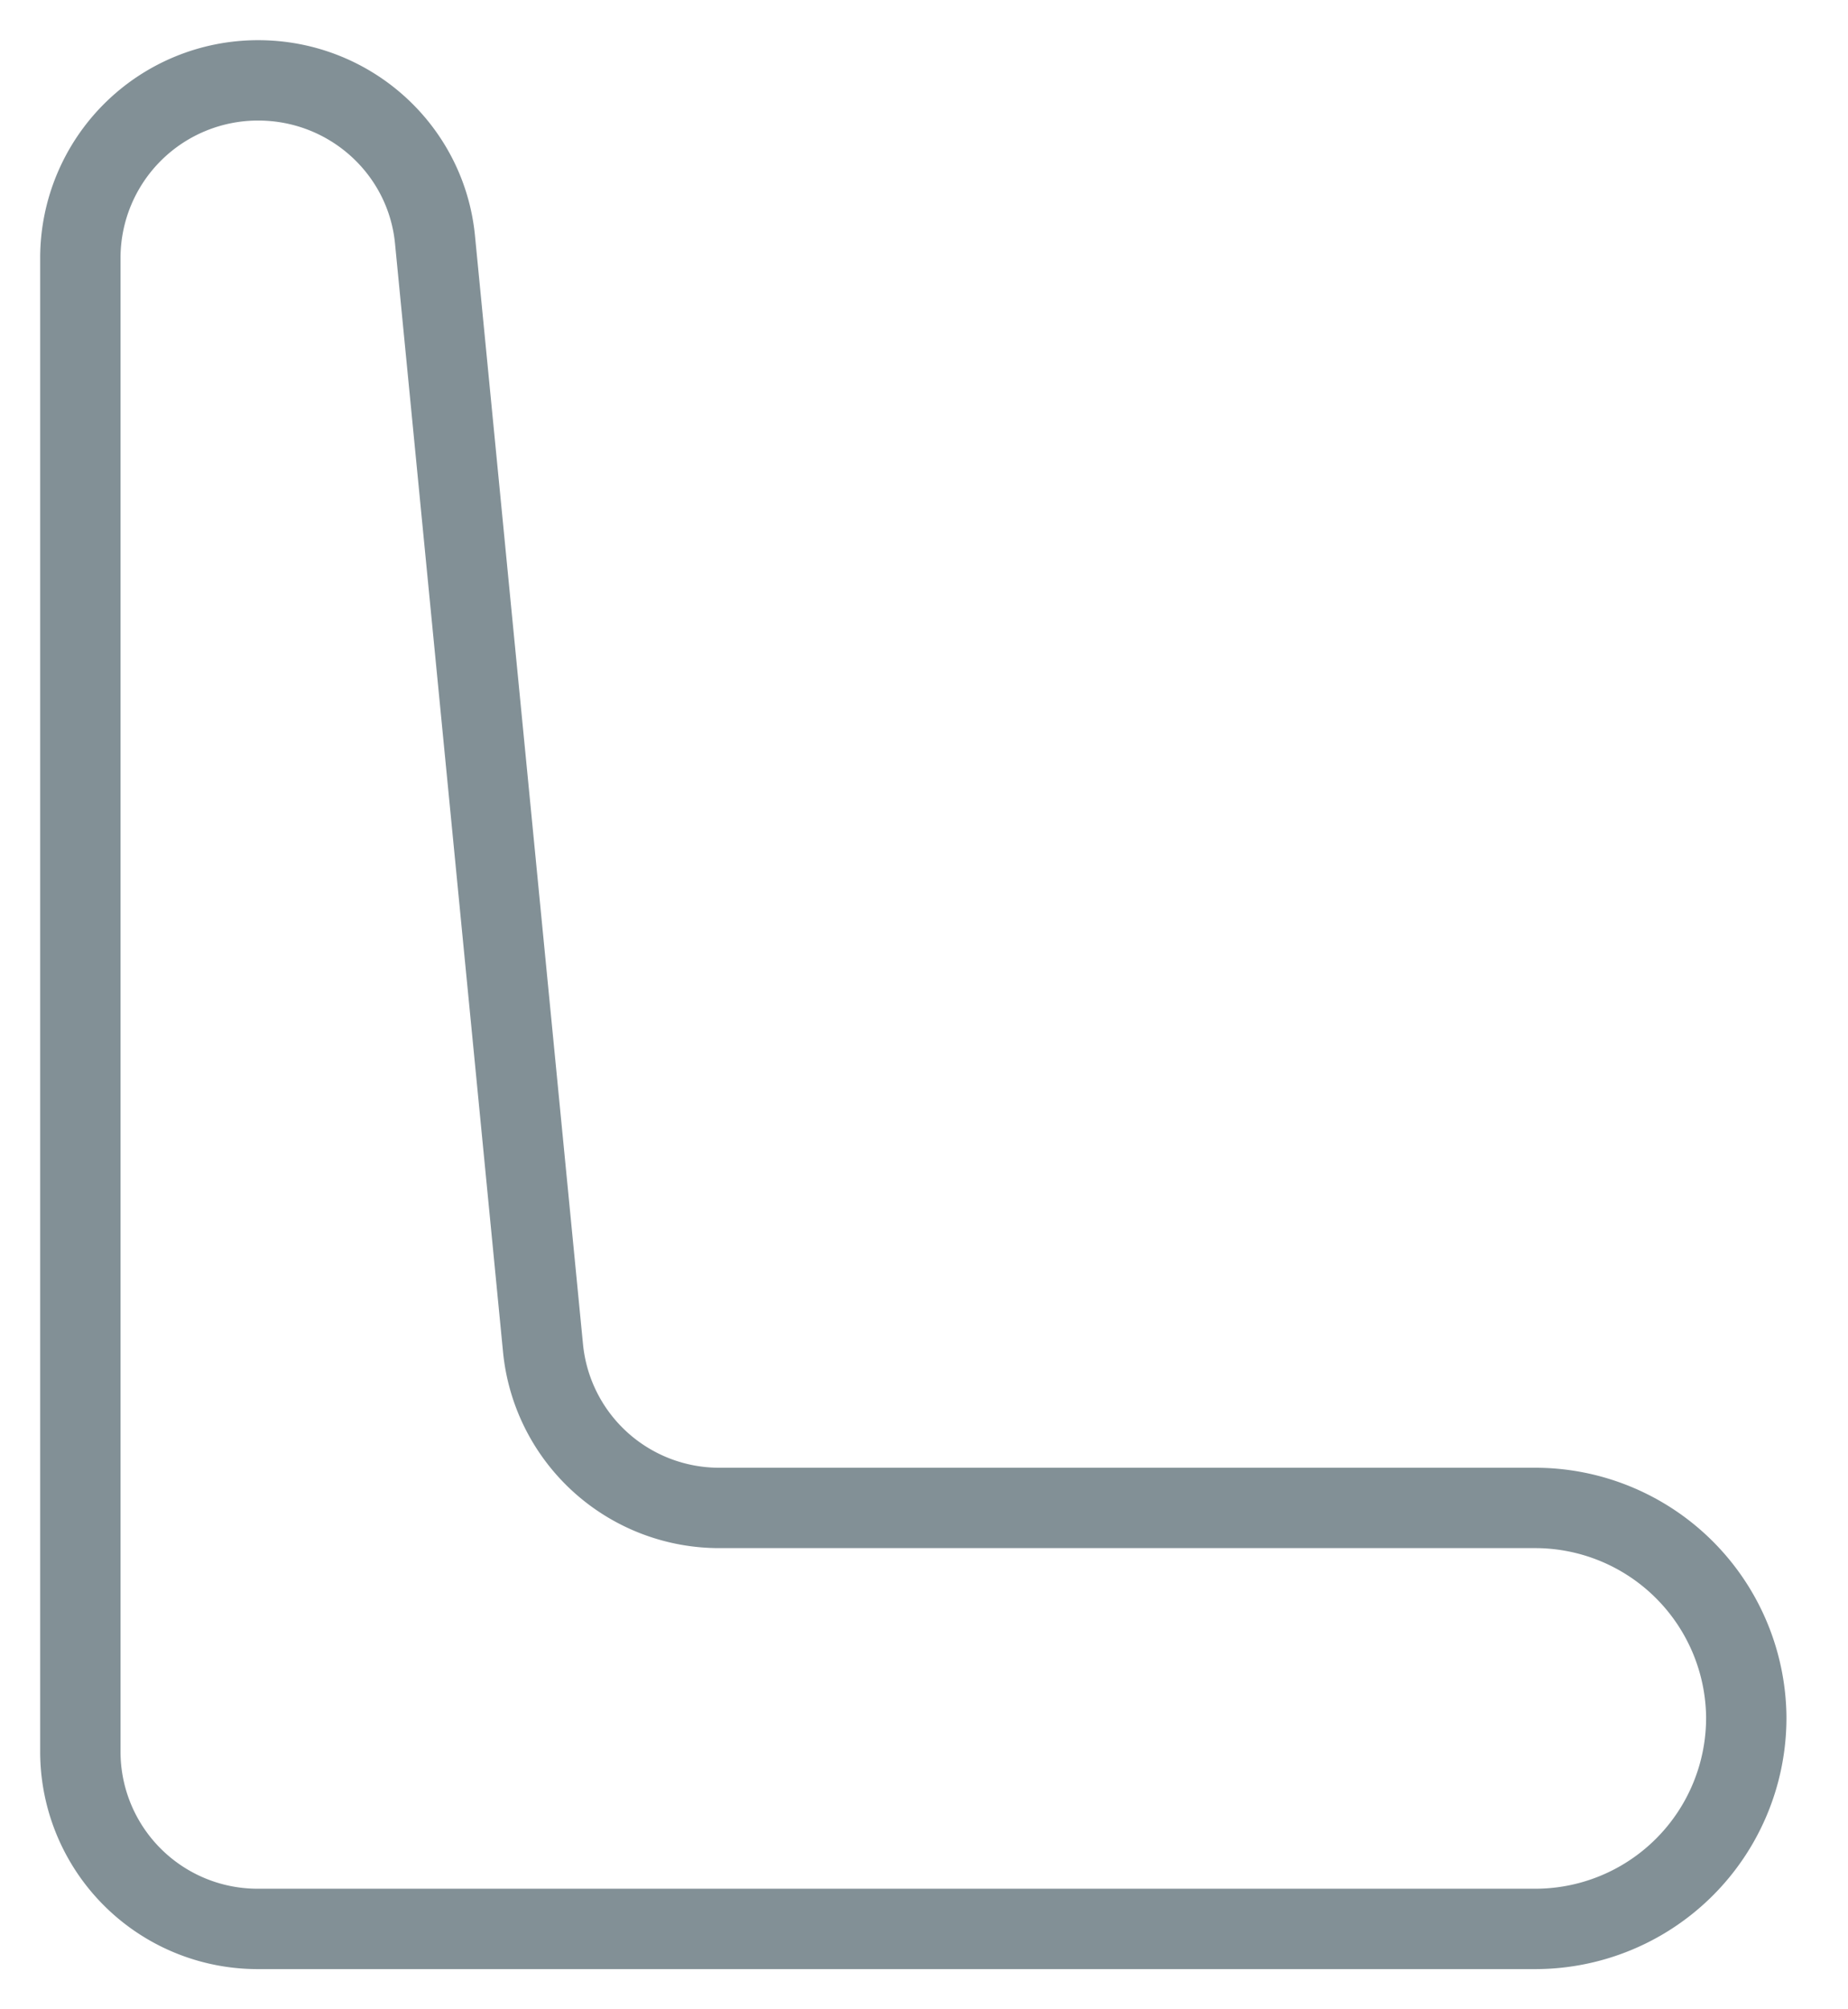 <svg xmlns="http://www.w3.org/2000/svg" width="23" height="25" viewBox="0 0 23 25">
    <path fill="none" fill-rule="evenodd" stroke="#07222F" stroke-linecap="round" stroke-linejoin="round" d="M3.214 1c1.138 0 2.091.858 2.2 1.982L6.759 16.78a2.203 2.203 0 0 0 2.2 1.982h10.135a2.629 2.629 0 0 1 2.64 2.596A2.627 2.627 0 0 1 19.093 24H3.214A2.206 2.206 0 0 1 1 21.802V3.193A2.211 2.211 0 0 1 3.214 1z" opacity=".5"/>
</svg>
